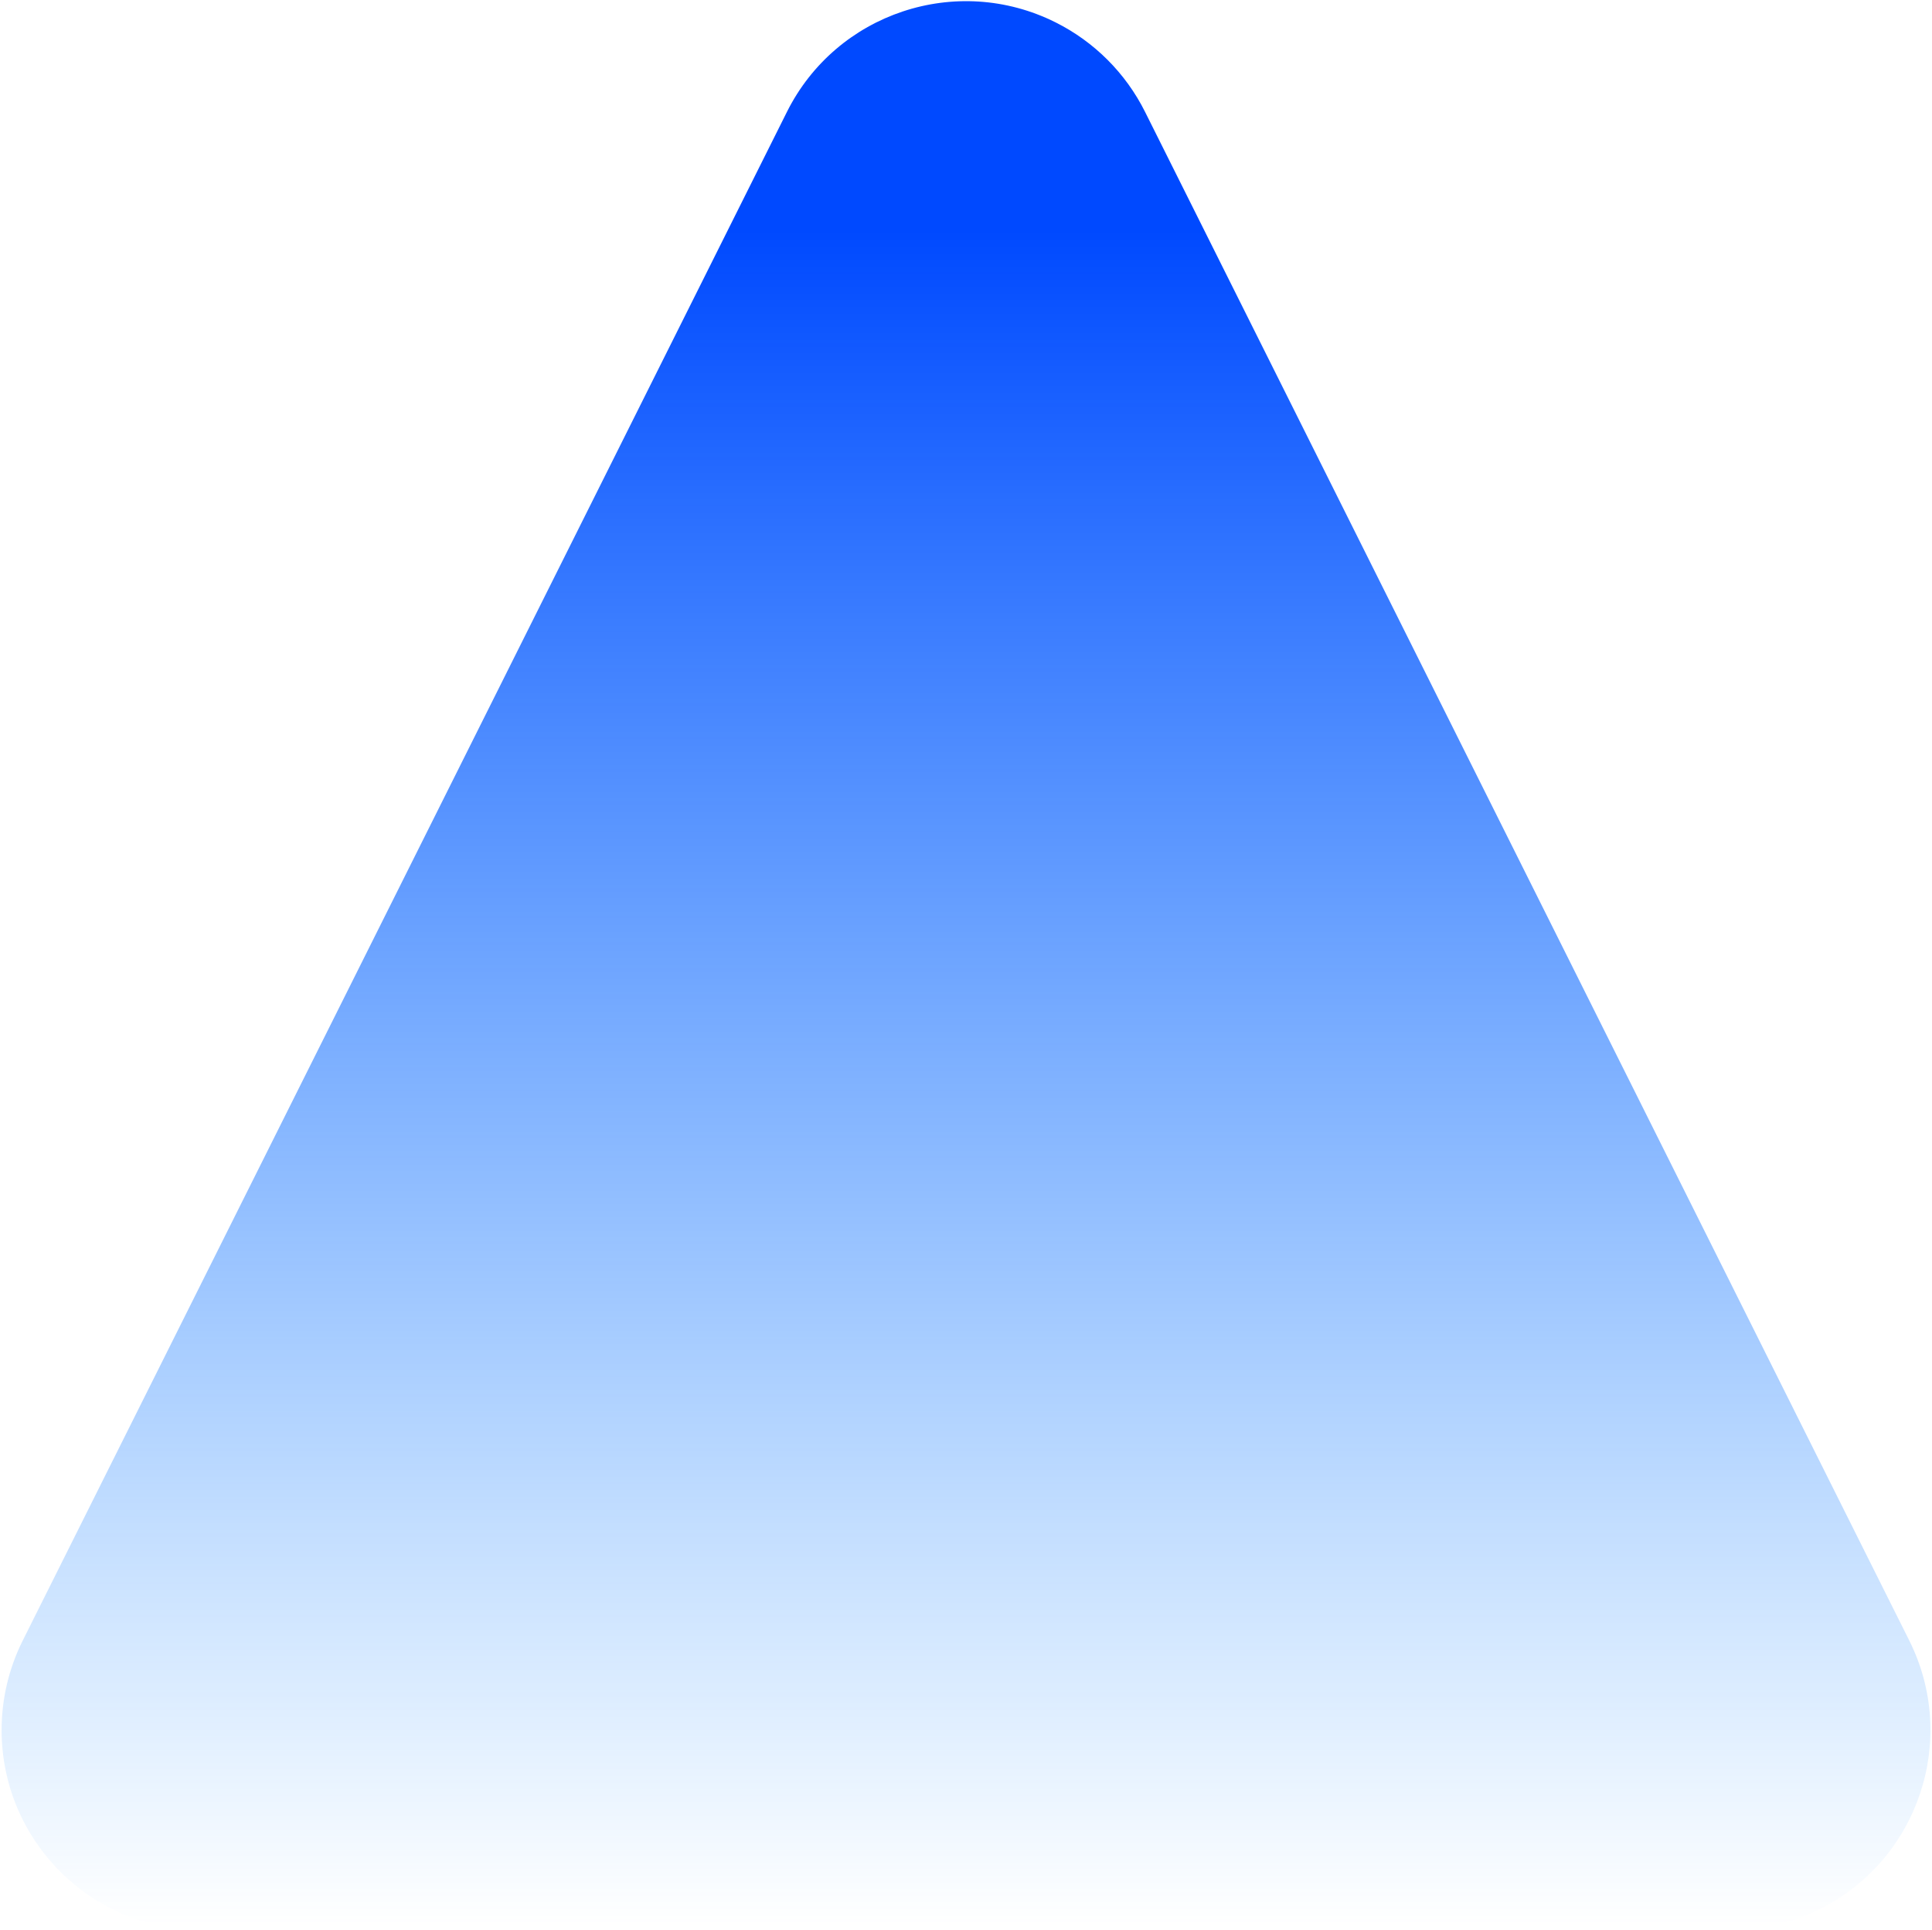 <?xml version="1.0" encoding="UTF-8"?> <svg xmlns="http://www.w3.org/2000/svg" xmlns:xlink="http://www.w3.org/1999/xlink" width="965px" height="964px" viewBox="0 0 965 964"> <title>Triangle</title> <defs> <linearGradient x1="50%" y1="100%" x2="50%" y2="12.975%" id="linearGradient-1"> <stop stop-color="#007FFF" stop-opacity="0" offset="0%"></stop> <stop stop-color="#0049FF" offset="100%"></stop> </linearGradient> </defs> <g id="Page-1" stroke="none" stroke-width="1" fill="none" fill-rule="evenodd"> <path d="M571.943,55.885 L953.639,819.279 C978.338,868.676 958.316,928.744 908.918,953.443 C895.032,960.385 879.721,964 864.197,964 L100.803,964 C45.575,964 0.803,919.228 0.803,864 C0.803,848.475 4.418,833.164 11.361,819.279 L393.057,55.885 C417.756,6.488 477.824,-13.535 527.221,11.164 C546.574,20.84 562.266,36.533 571.943,55.885 Z" id="Triangle" fill="url(#linearGradient-1)" fill-rule="nonzero"></path> </g> </svg> 